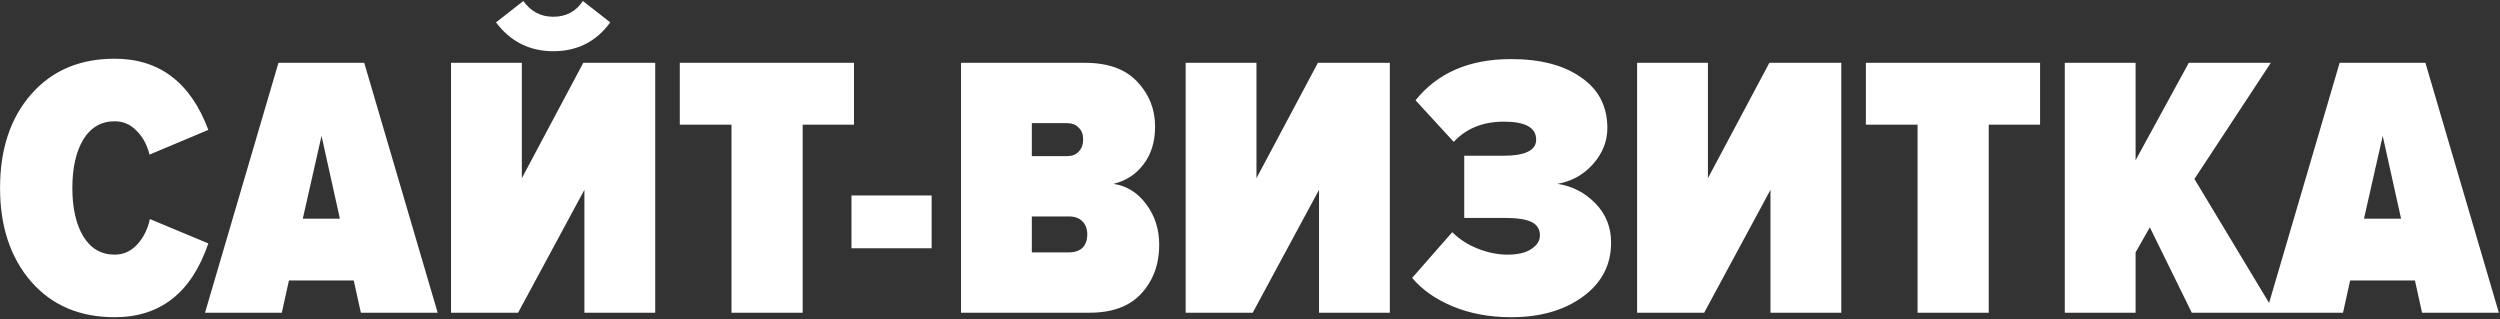 <?xml version="1.0" encoding="UTF-8"?> <svg xmlns="http://www.w3.org/2000/svg" width="1348" height="172" viewBox="0 0 1348 172" fill="none"><rect x="0" y="0" width="1348" height="172" fill="#333333" stroke="none"/> <path d="M61.835 171.038C42.981 171.038 27.966 164.642 16.789 151.848C5.611 138.92 0.023 122.087 0.023 101.348C0.023 80.475 5.611 63.642 16.789 50.848C27.966 38.055 42.981 31.658 61.835 31.658C85.94 31.658 102.773 44.452 112.335 70.038L80.621 83.37C79.274 77.984 76.917 73.674 73.551 70.442C70.319 67.076 66.413 65.392 61.835 65.392C54.563 65.392 48.907 68.692 44.867 75.29C40.961 81.889 39.009 90.575 39.009 101.348C39.009 112.122 40.961 120.808 44.867 127.406C48.907 134.005 54.563 137.304 61.835 137.304C66.548 137.304 70.588 135.486 73.955 131.85C77.321 128.214 79.611 123.636 80.823 118.114L112.335 131.244C103.312 157.774 86.479 171.038 61.835 171.038ZM235.989 168.614H194.579L190.741 151.242H155.795L151.957 168.614H110.547L150.139 33.88H196.397L235.989 168.614ZM183.267 117.912L173.369 73.27L163.269 117.912H183.267ZM279.354 168.614H243.196V33.88H281.374V96.096L314.502 33.88H353.286V168.614H315.108V102.358L279.354 168.614ZM329.046 12.064C321.505 22.434 311.27 27.618 298.342 27.618C285.549 27.618 275.247 22.434 267.436 12.064L282.182 0.55C286.222 6.206 291.609 9.034 298.342 9.034C305.21 9.034 310.529 6.206 314.3 0.55L329.046 12.064ZM432.798 168.614H394.418V67.21H366.542V33.88H460.472V67.21H432.798V168.614ZM502.345 133.87H459.117V105.388H502.345V133.87ZM587.47 168.614H518.184V33.88H585.046C597.57 33.88 606.997 37.314 613.326 44.182C619.656 50.916 622.82 58.928 622.82 68.22C622.82 76.435 620.733 83.236 616.558 88.622C612.518 94.009 607.132 97.51 600.398 99.126C607.536 100.204 613.394 103.84 617.972 110.034C622.686 116.229 625.042 123.568 625.042 132.052C625.042 142.422 621.878 151.108 615.548 158.11C609.219 165.113 599.86 168.614 587.47 168.614ZM575.35 84.178C578.044 84.178 580.131 83.37 581.612 81.754C583.228 80.138 584.036 77.916 584.036 75.088C584.036 72.395 583.228 70.308 581.612 68.826C580.131 67.21 578.044 66.402 575.35 66.402H556.362V84.178H575.35ZM576.36 136.092C579.458 136.092 581.882 135.284 583.632 133.668C585.383 131.918 586.258 129.494 586.258 126.396C586.258 123.434 585.383 121.077 583.632 119.326C581.882 117.576 579.458 116.7 576.36 116.7H556.362V136.092H576.36ZM675.463 168.614H639.305V33.88H677.483V96.096L710.611 33.88H749.395V168.614H711.217V102.358L675.463 168.614ZM814.768 171.038C803.186 171.038 792.682 169.086 783.256 165.18C773.964 161.275 766.692 156.158 761.44 149.828L783.054 125.184C786.824 128.955 791.403 131.918 796.79 134.072C802.311 136.227 807.63 137.304 812.748 137.304C818.404 137.304 822.713 136.294 825.676 134.274C828.773 132.254 830.322 129.83 830.322 127.002C830.322 123.636 828.84 121.212 825.878 119.73C822.915 118.249 818.134 117.508 811.536 117.508H789.518V83.976H810.526C822.376 83.976 828.302 81.081 828.302 75.29C828.302 68.826 822.511 65.594 810.93 65.594C799.618 65.594 790.595 69.23 783.862 76.502L763.258 54.08C775.108 39.267 792.278 31.86 814.768 31.86C830.658 31.86 843.25 35.16 852.542 41.758C861.968 48.222 866.682 57.312 866.682 69.028C866.682 76.166 864.123 82.63 859.006 88.42C853.888 94.211 847.492 97.78 839.816 99.126C847.761 100.338 854.562 103.84 860.218 109.63C865.874 115.421 868.702 122.491 868.702 130.84C868.702 142.826 863.652 152.522 853.552 159.928C843.452 167.335 830.524 171.038 814.768 171.038ZM918.889 168.614H882.731V33.88H920.909V96.096L954.037 33.88H992.821V168.614H954.643V102.358L918.889 168.614ZM1072.33 168.614H1033.95V67.21H1006.08V33.88H1100.01V67.21H1072.33V168.614ZM1226.66 168.614H1181.81L1159.19 122.558L1151.51 136.092V168.614H1113.33V33.88H1151.51V86.4L1180.2 33.88H1224.43L1183.23 96.5L1226.66 168.614ZM1347.38 168.614H1305.97L1302.14 151.242H1267.19L1263.35 168.614H1221.94L1261.53 33.88H1307.79L1347.38 168.614ZM1294.66 117.912L1284.76 73.27L1274.66 117.912H1294.66Z" fill="white"></path> </svg> 